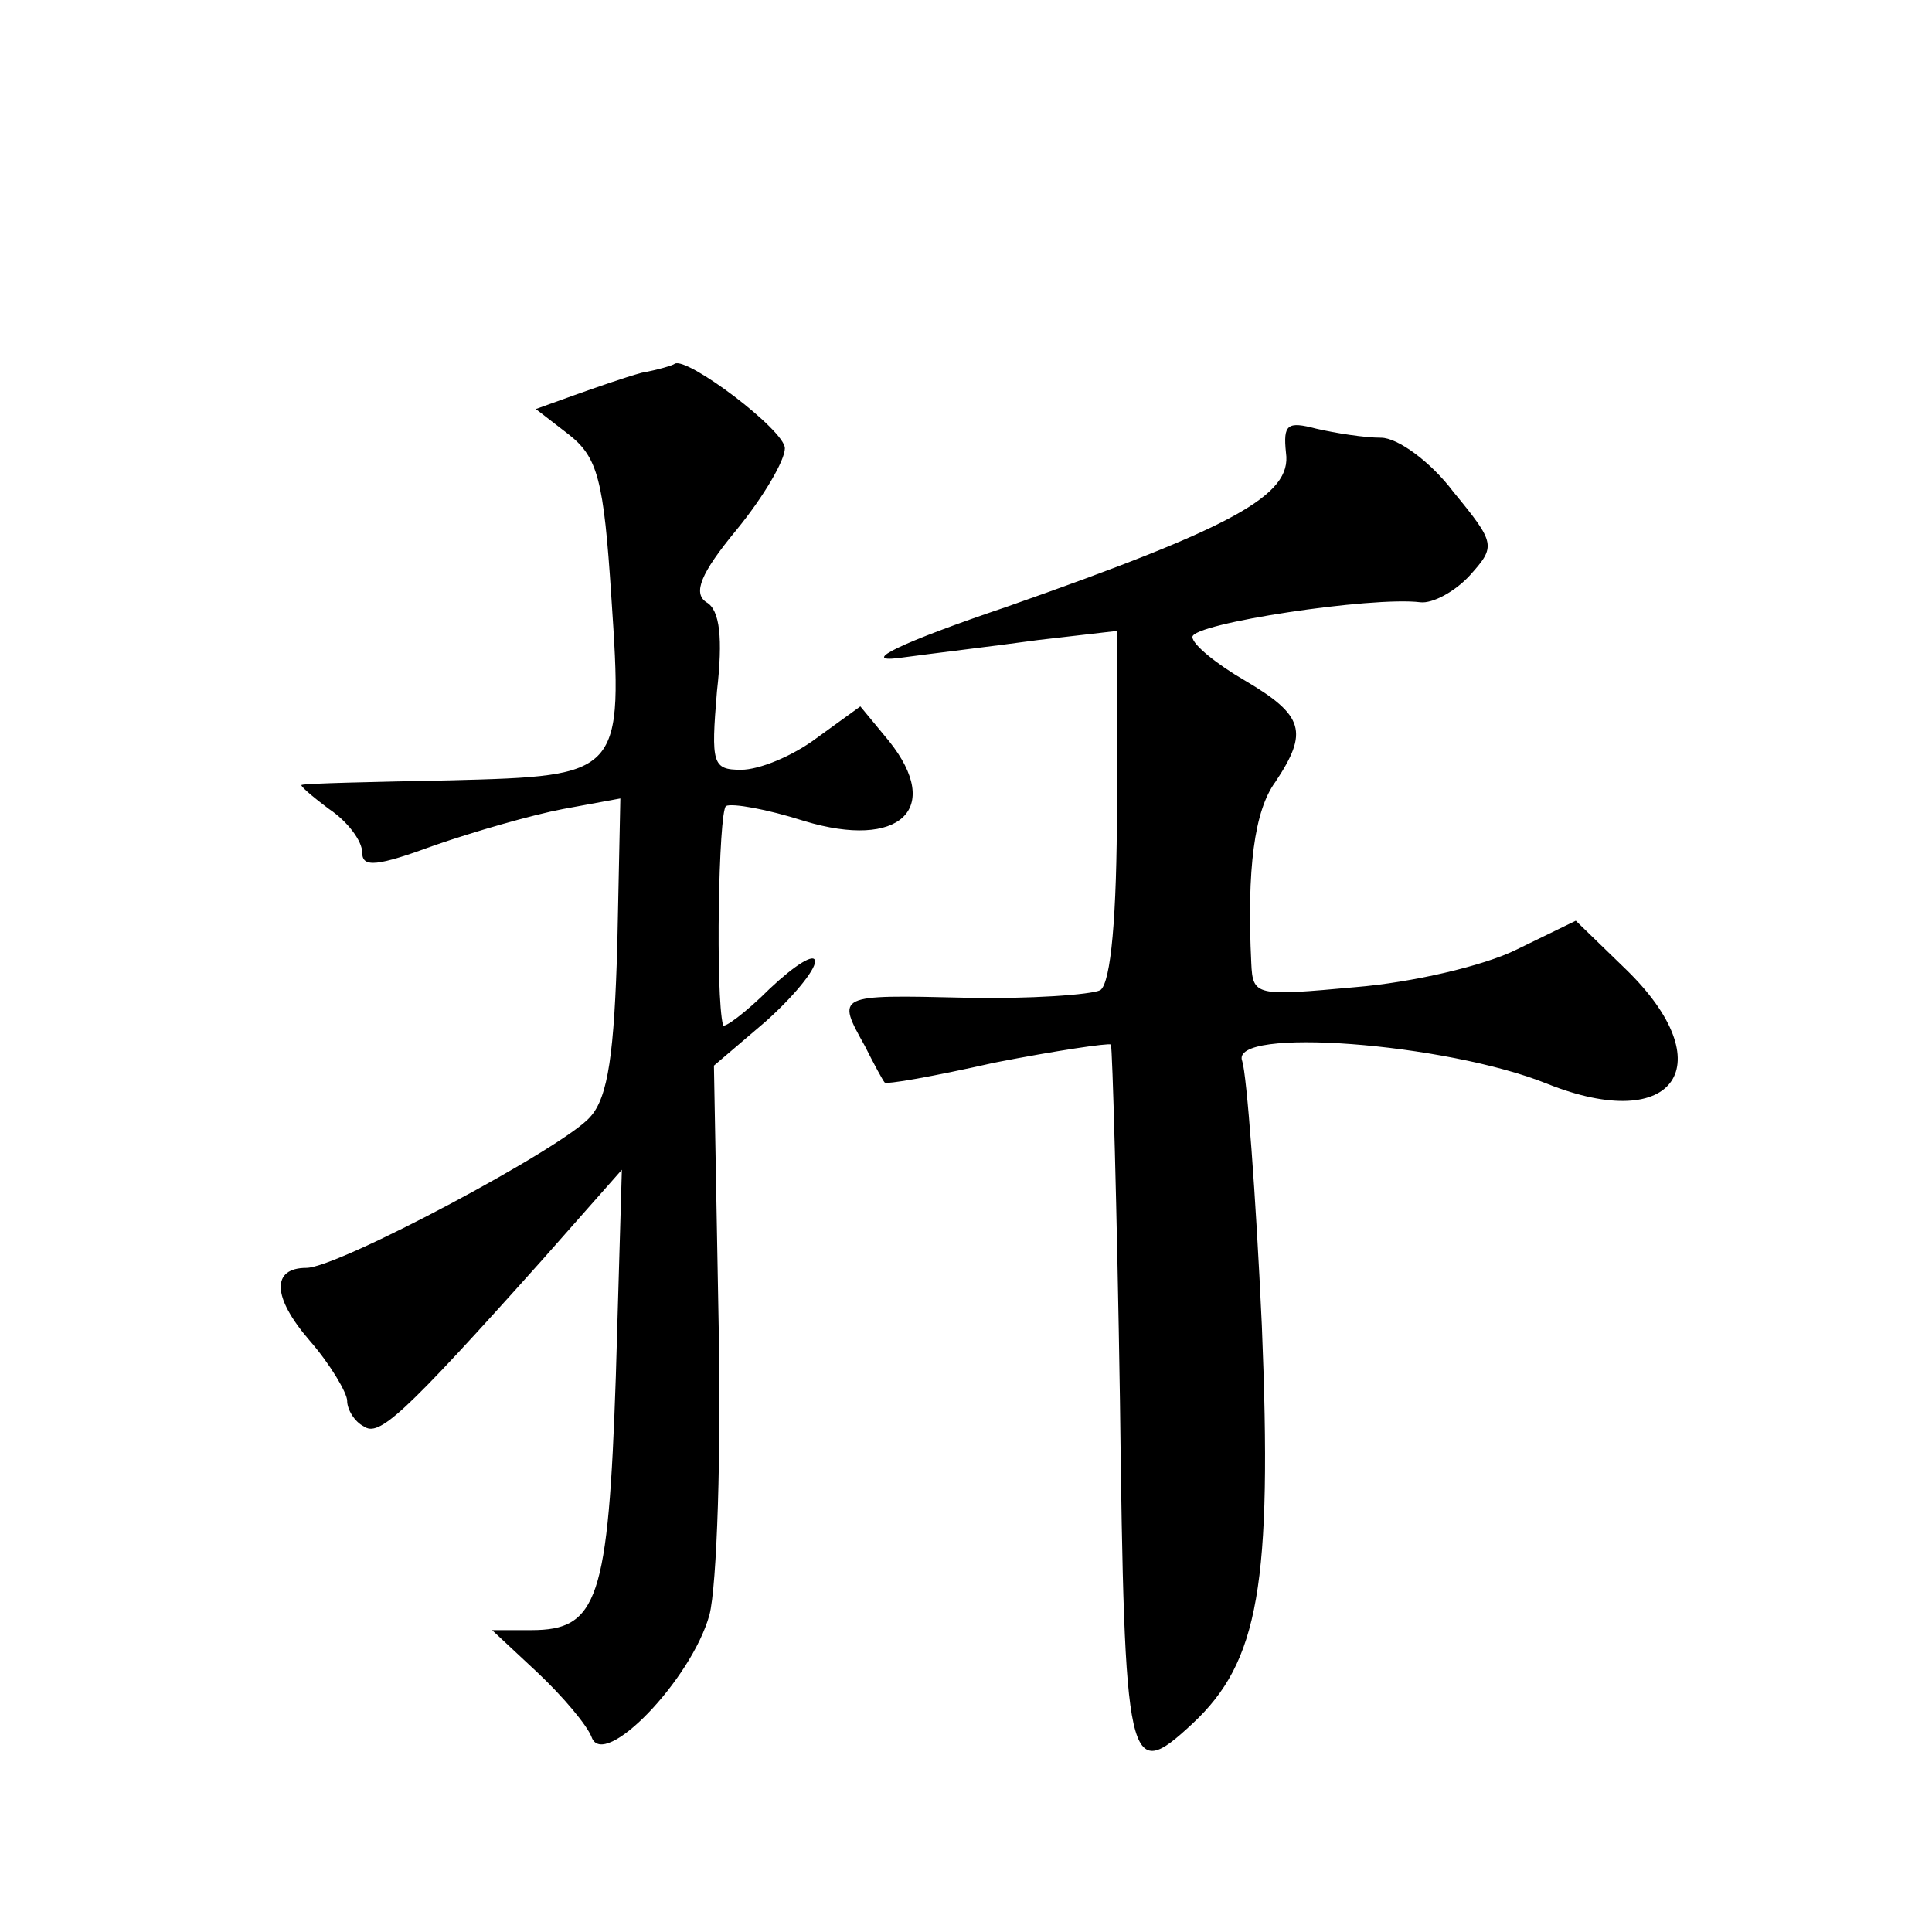 <?xml version="1.0" standalone="no"?>
<!DOCTYPE svg PUBLIC "-//W3C//DTD SVG 20010904//EN"
 "http://www.w3.org/TR/2001/REC-SVG-20010904/DTD/svg10.dtd">
<svg version="1.0" xmlns="http://www.w3.org/2000/svg"
 width="128pt" height="128pt" viewBox="0 0 128 128"
 preserveAspectRatio="xMidYMid meet">
<g transform="translate(0,128) scale(0.1,-0.1)"
fill="#0" stroke="none">
<path d="M425 1033 c-11 -3 -31 -10 -45 -15 l-25 -9 22 -17 c19 -15 23 -30 28 -107
8 -119 7 -119 -107 -122 -51 -1 -95 -2 -98 -3 -2 0 6 -7 18 -16 12 -8 22 -21 22
-29 0 -10 10 -9 48 5 26 9 64 20 85 24 l38 7 -2 -96 c-2 -72 -6 -102 -18 -115 -17
-20 -167 -100 -188 -100 -23 0 -23 -19 2 -48 14 -16 25 -35 25 -40 0 -6 5 -14 11
-17 10 -7 25 6 118 110 l53 60 -4 -137 c-5 -148 -12 -168 -56 -168 l-26 0 30 -28
c17 -16 33 -35 36 -43 8 -22 66 38 78 81 5 19 8 109 6 199 l-3 165 34 29 c18 16
33 34 33 40 0 6 -13 -2 -30 -18 -16 -16 -31 -27 -31 -24 -5 19 -3 141 2 145 4 2
27 -2 52 -10 63 -19 92 8 56 53 l-19 23 -29 -21 c-16 -12 -38 -21 -50 -21 -19 0
-20 4 -16 52 4 35 2 54 -7 59 -9 6 -4 19 20 48 18 22 32 46 32 54 0 12 -65 61 -73
56 -1 -1 -11 -4 -22 -6z M852 980 c4 -28 -34 -49 -185 -102 -71 -24 -97 -37 -72
-34 22 3 64 8 93 12 l52 6 0 -115 c0 -74 -4 -118 -11 -123 -6 -3 -47 -6 -90 -5
-85 2 -85 2 -66 -32 6 -12 12 -23 13 -24 0 -2 33 4 73 13 41 8 75 13 77 12 1 -2
4 -108 6 -236 3 -245 5 -254 48 -214 44 41 53 92 46 264 -4 87 -10 166 -13 175
-9 23 135 12 202 -15 85 -34 117 13 52 76 l-33 32 -39 -19 c-22 -11 -70 -22 -107
-25 -66 -6 -68 -6 -69 16 -3 62 2 101 16 120 22 33 19 44 -20 67 -19 11 -35 24
-35 29 0 9 119 27 151 23 8 -1 23 7 33 18 17 19 17 21 -11 55 -15 20 -37 36 -48
36 -11 0 -30 3 -43 6 -19 5 -22 3 -20 -16z"/>
</g>
</svg>
